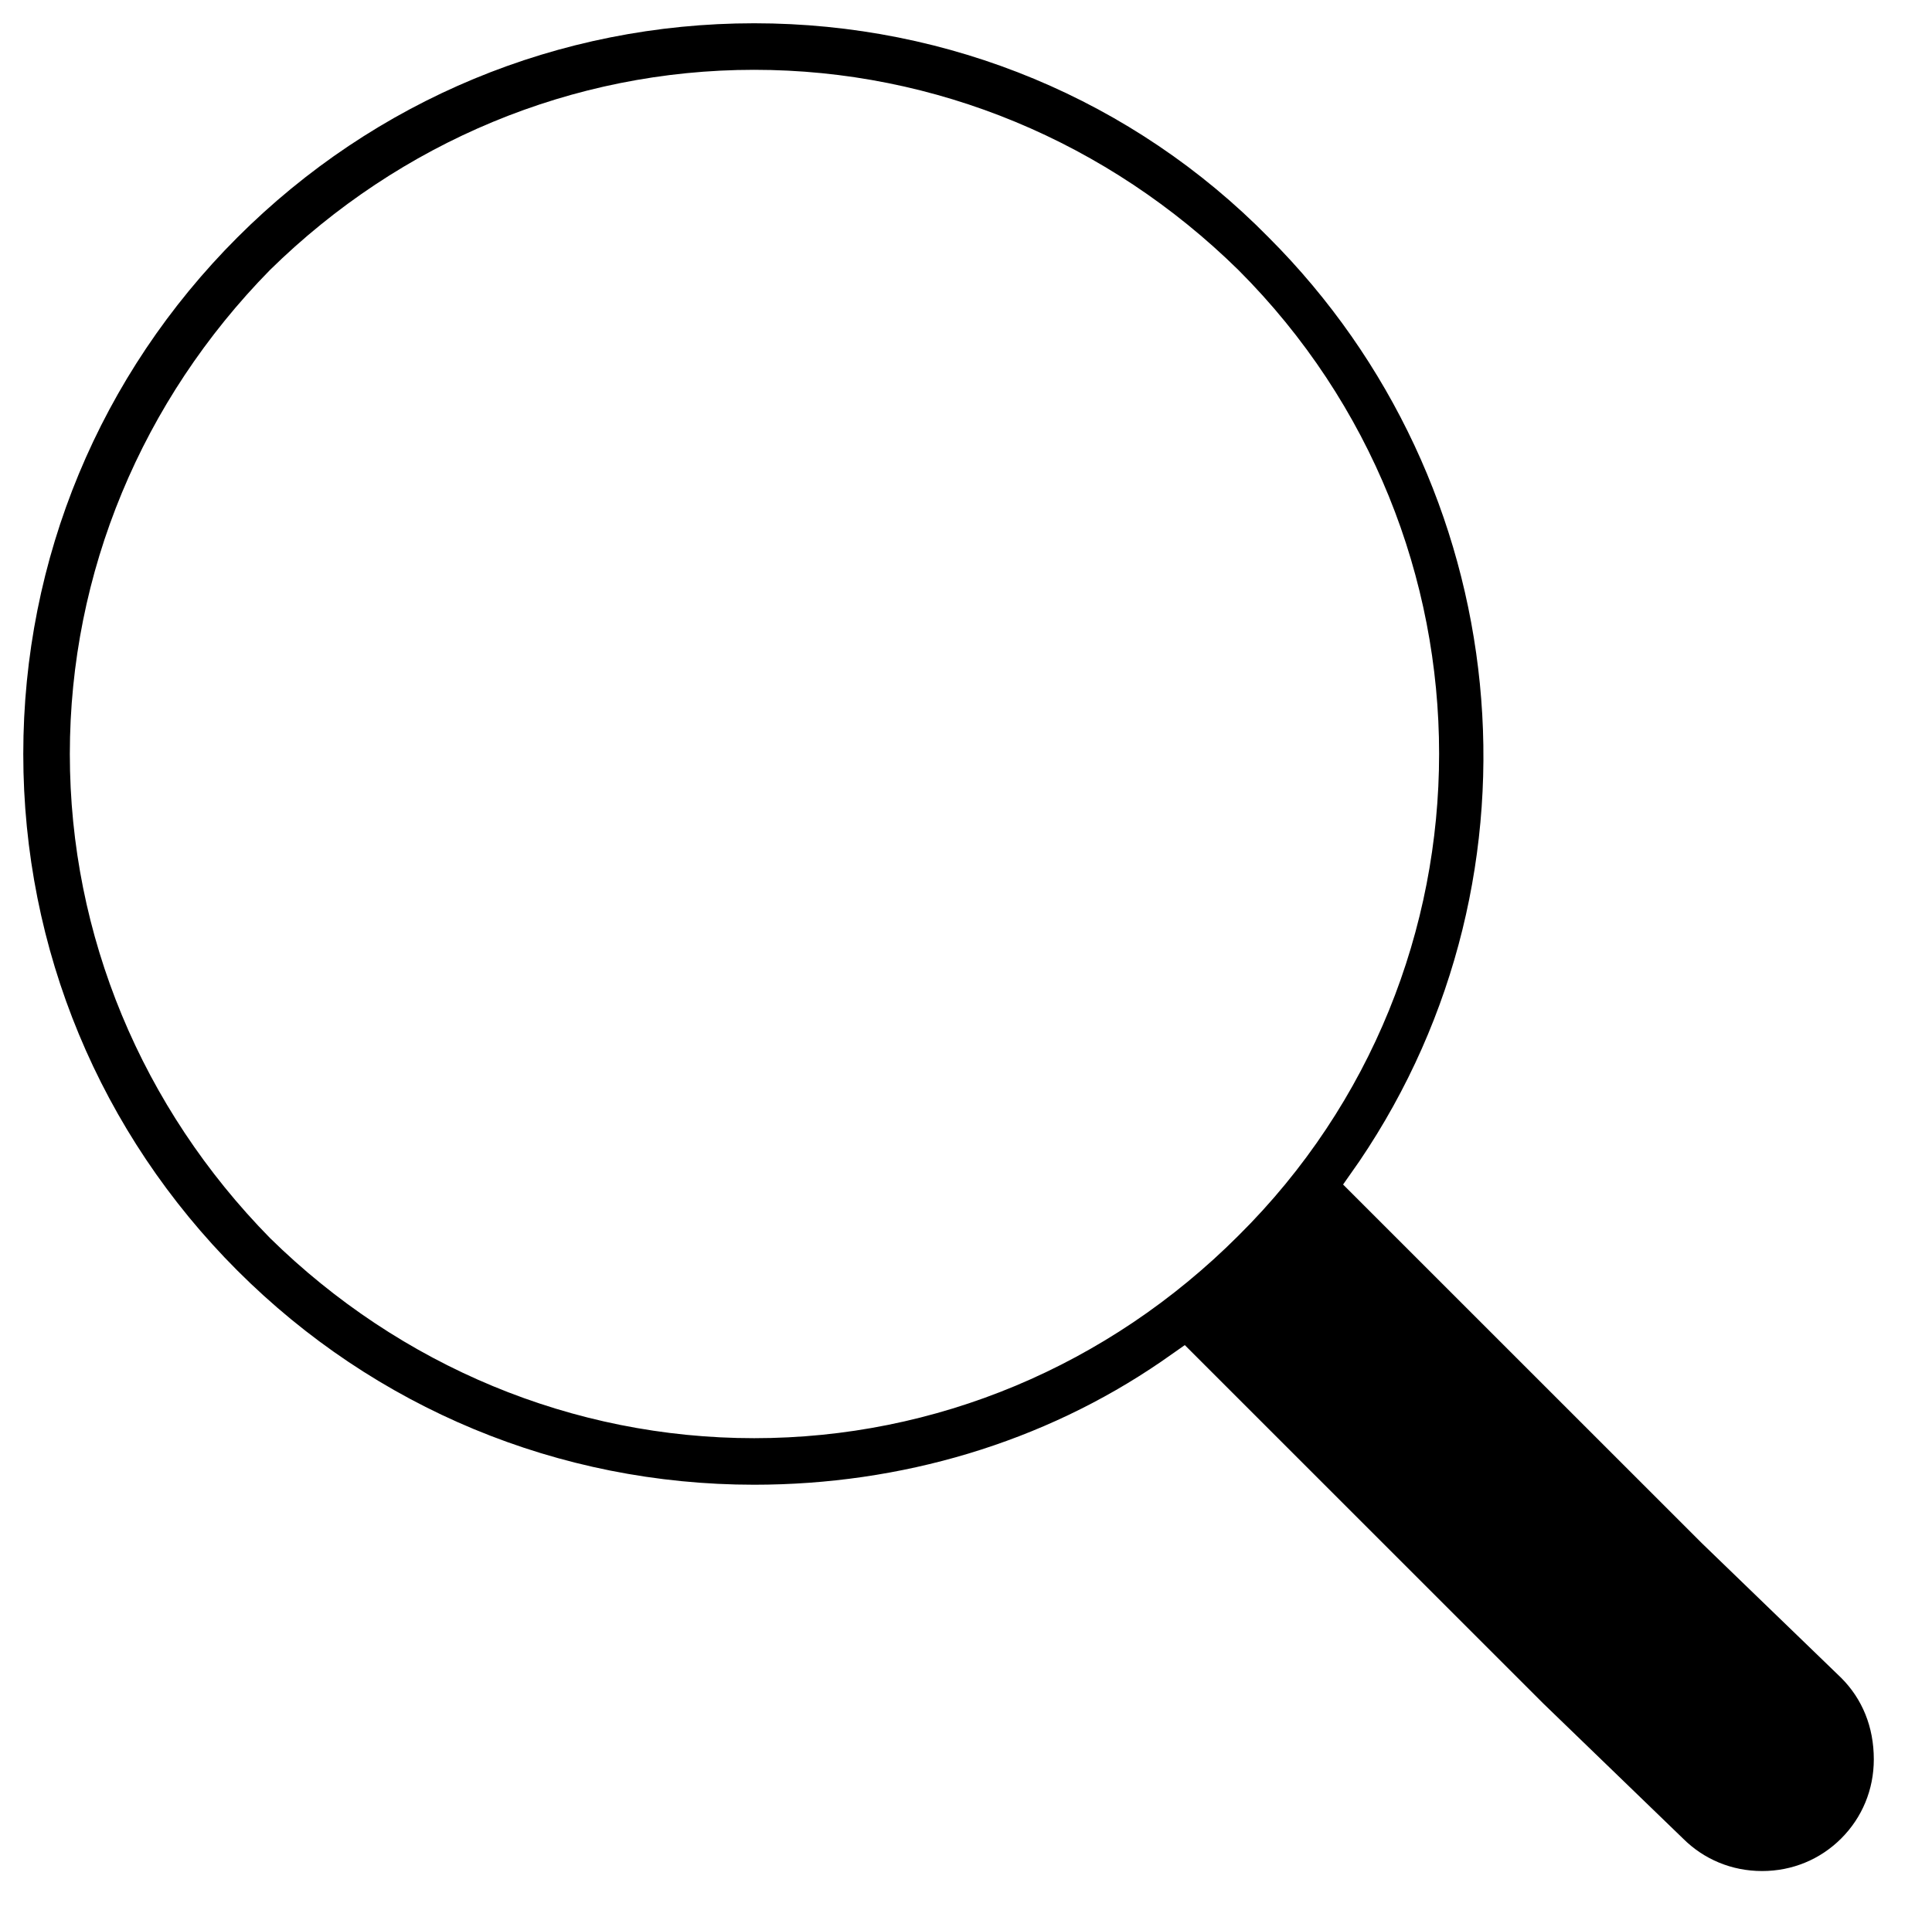 <?xml version="1.0" encoding="utf-8"?>
<!-- Generator: Adobe Illustrator 25.2.1, SVG Export Plug-In . SVG Version: 6.00 Build 0)  -->
<svg version="1.1" id="Ebene_1" xmlns="http://www.w3.org/2000/svg" xmlns:xlink="http://www.w3.org/1999/xlink" x="0px" y="0px"
	 viewBox="0 0 83 82.2" style="enable-background:new 0 0 83 82.2;" xml:space="preserve">
<path d="M79.1,72.1l-6-5.8L58.6,51.8l-0.9-0.9l0.7-1c8.4-12.4,6.7-29.1-3.9-39.7C48.7,4.3,40.8,1,32.4,1C24,1,16.1,4.3,10.2,10.2
	C4.3,16.1,1,24,1,32.4c0,8.4,3.3,16.3,9.2,22.2c5.9,5.9,13.8,9.2,22.2,9.2c6.3,0,12.4-1.8,17.5-5.3l1-0.7l0.9,0.9l14.5,14.5l6,5.8
	c0.9,0.9,2.1,1.4,3.4,1.4c1.3,0,2.5-0.5,3.4-1.4c0.9-0.9,1.4-2.1,1.4-3.4C80.5,74.2,80,73,79.1,72.1z M32.4,61.8
	c-7.8,0-15.2-3.1-20.8-8.6C6.1,47.6,3,40.2,3,32.4s3.1-15.2,8.6-20.8C17.2,6.1,24.6,3,32.4,3c7.8,0,15.2,3.1,20.8,8.6
	c11.5,11.5,11.5,30.1,0,41.5C47.6,58.7,40.2,61.8,32.4,61.8z"/>
</svg>
